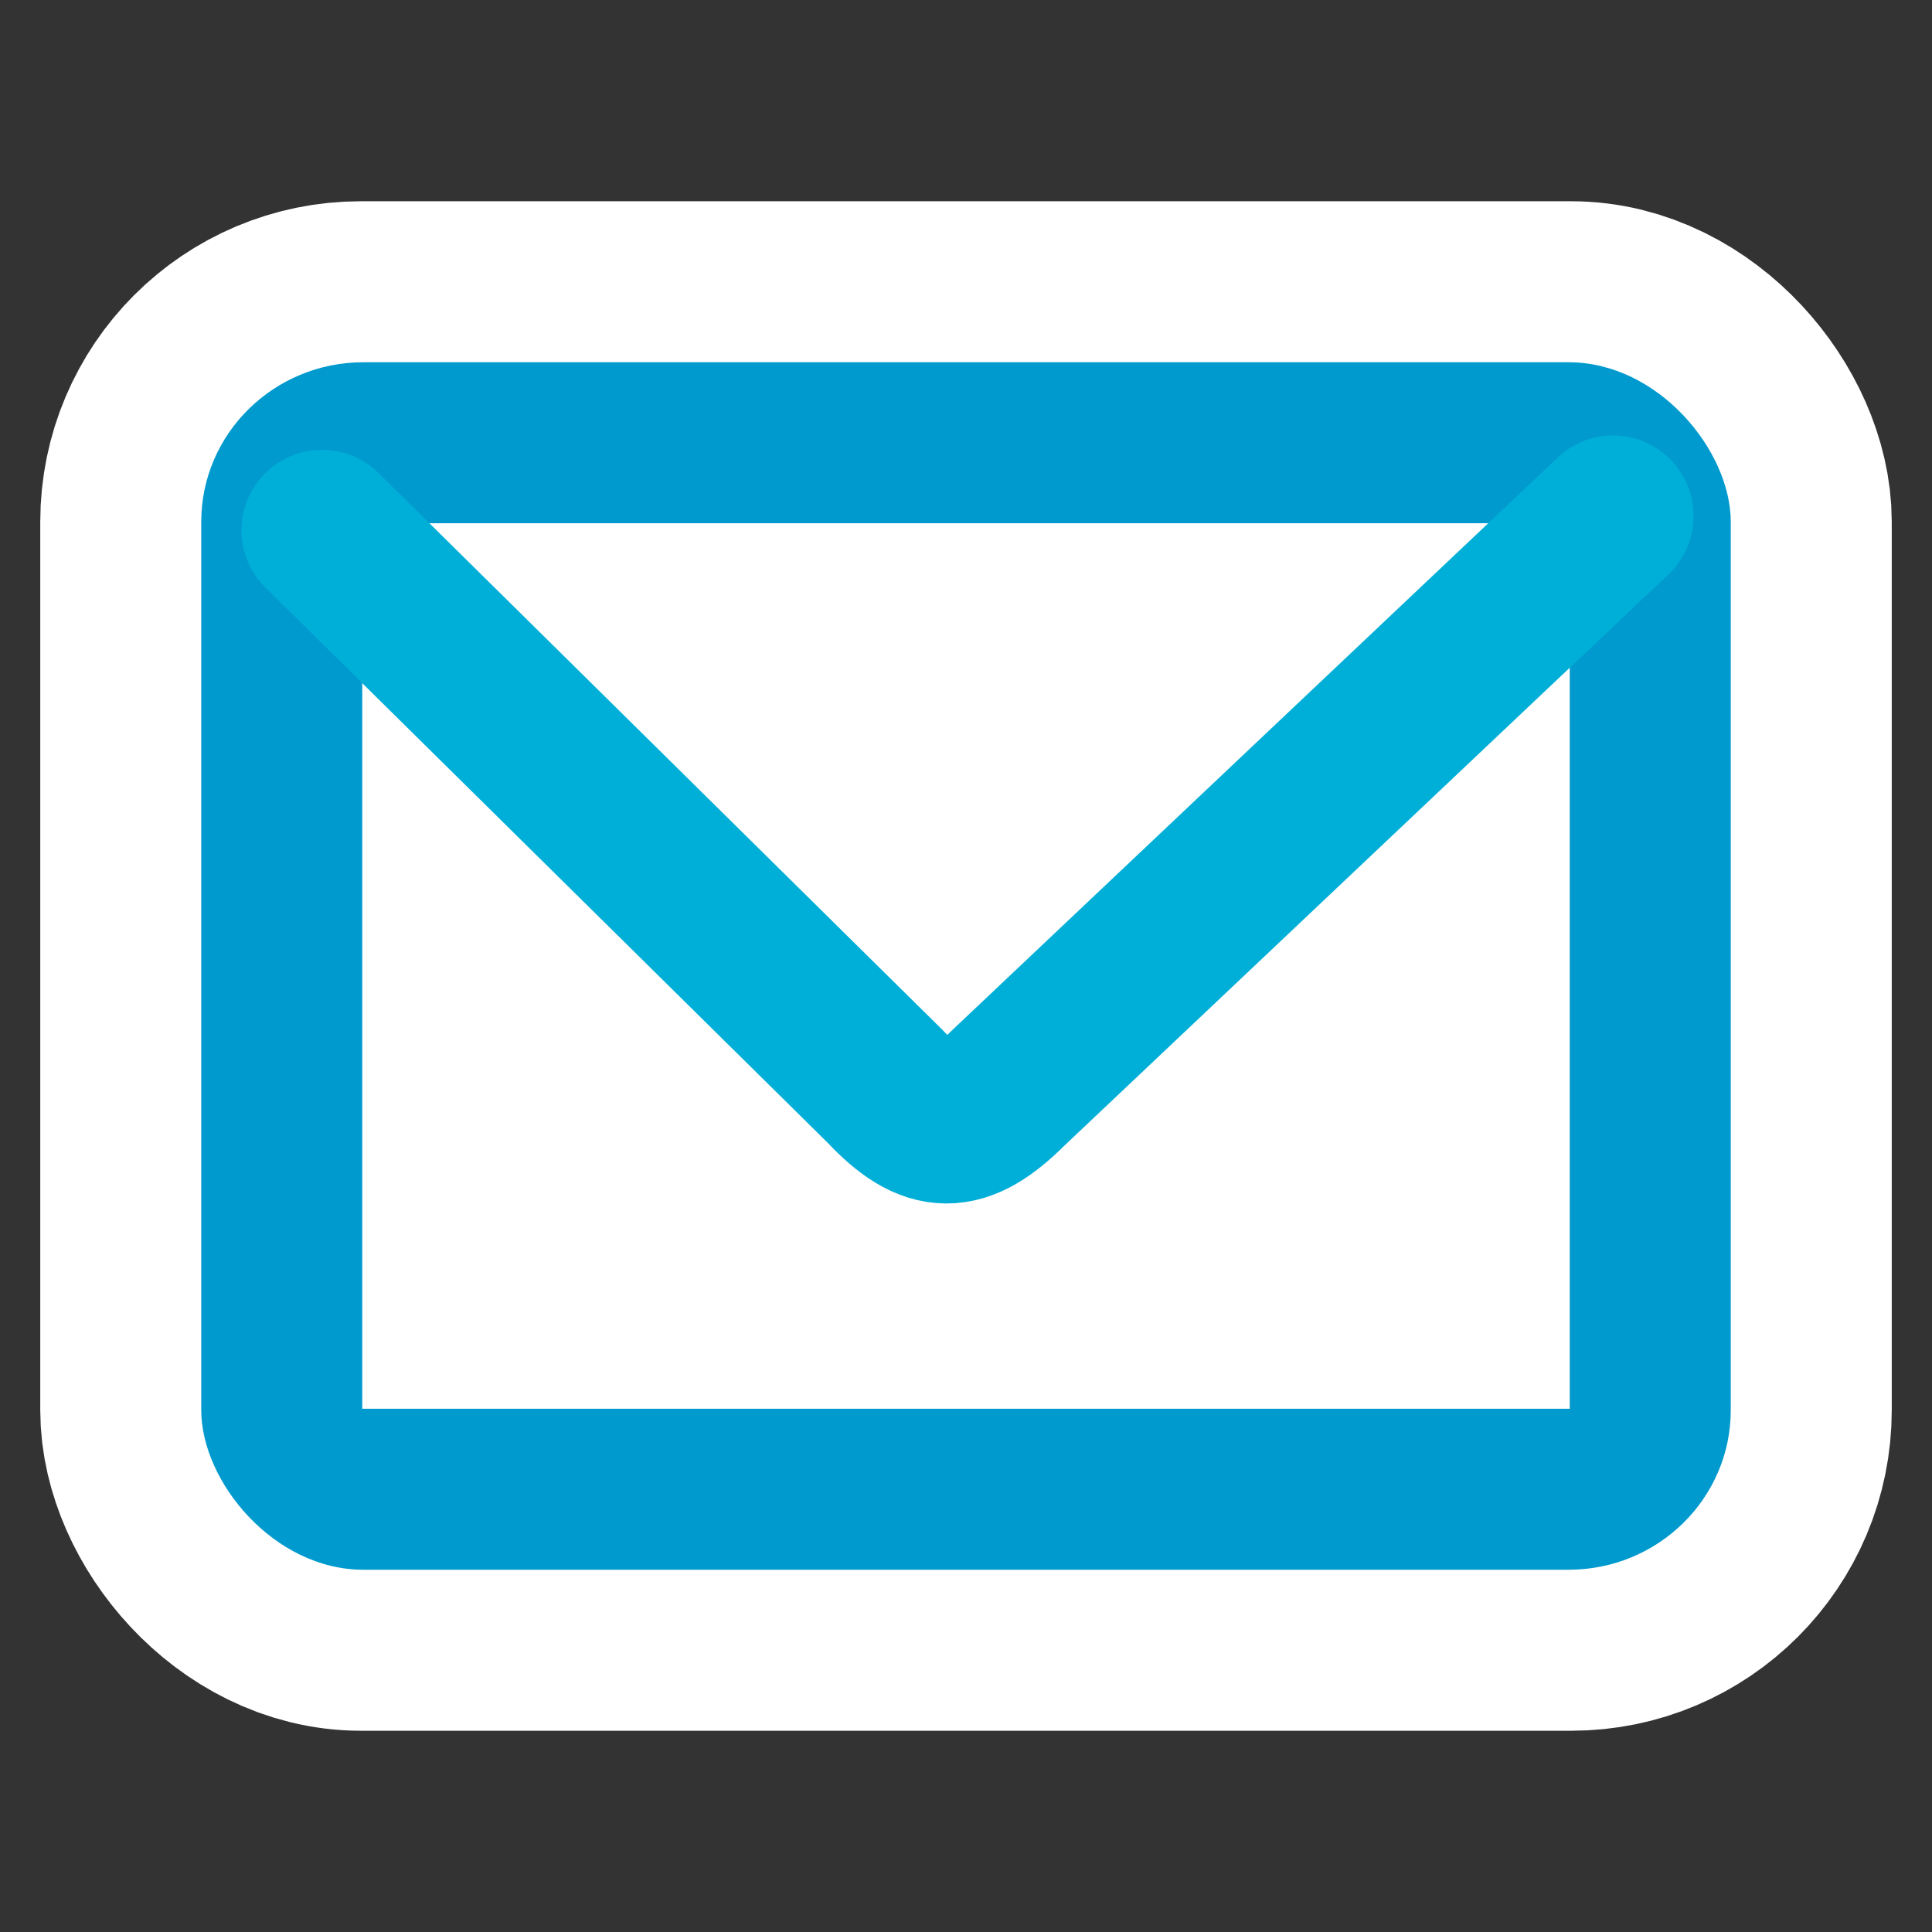 <svg xmlns="http://www.w3.org/2000/svg" width="48" height="48">
  <rect width="100%" height="100%" fill="#333333" stroke="none"/>
  <rect ry="3.965" rx="3.963" y="9" x="5" height="30" width="38" fill="#fff" fill-rule="evenodd" stroke="#fff" stroke-width="8"/>
  <rect fill="#009ace" width="38" height="30" x="5" y="9" rx="4.029" ry="3.965" fill-rule="evenodd"/>
  <rect width="30" height="22" x="9" y="13" rx="0" ry="0" fill="#fff" fill-rule="evenodd"/>
  <path d="M8 13.175L22 27c1.125 1.2 1.884 1.19 3.046.033l15.03-14.213" fill="none" stroke="#00AFD7" stroke-width="4" stroke-linecap="round" stroke-linejoin="round"/>
</svg>
